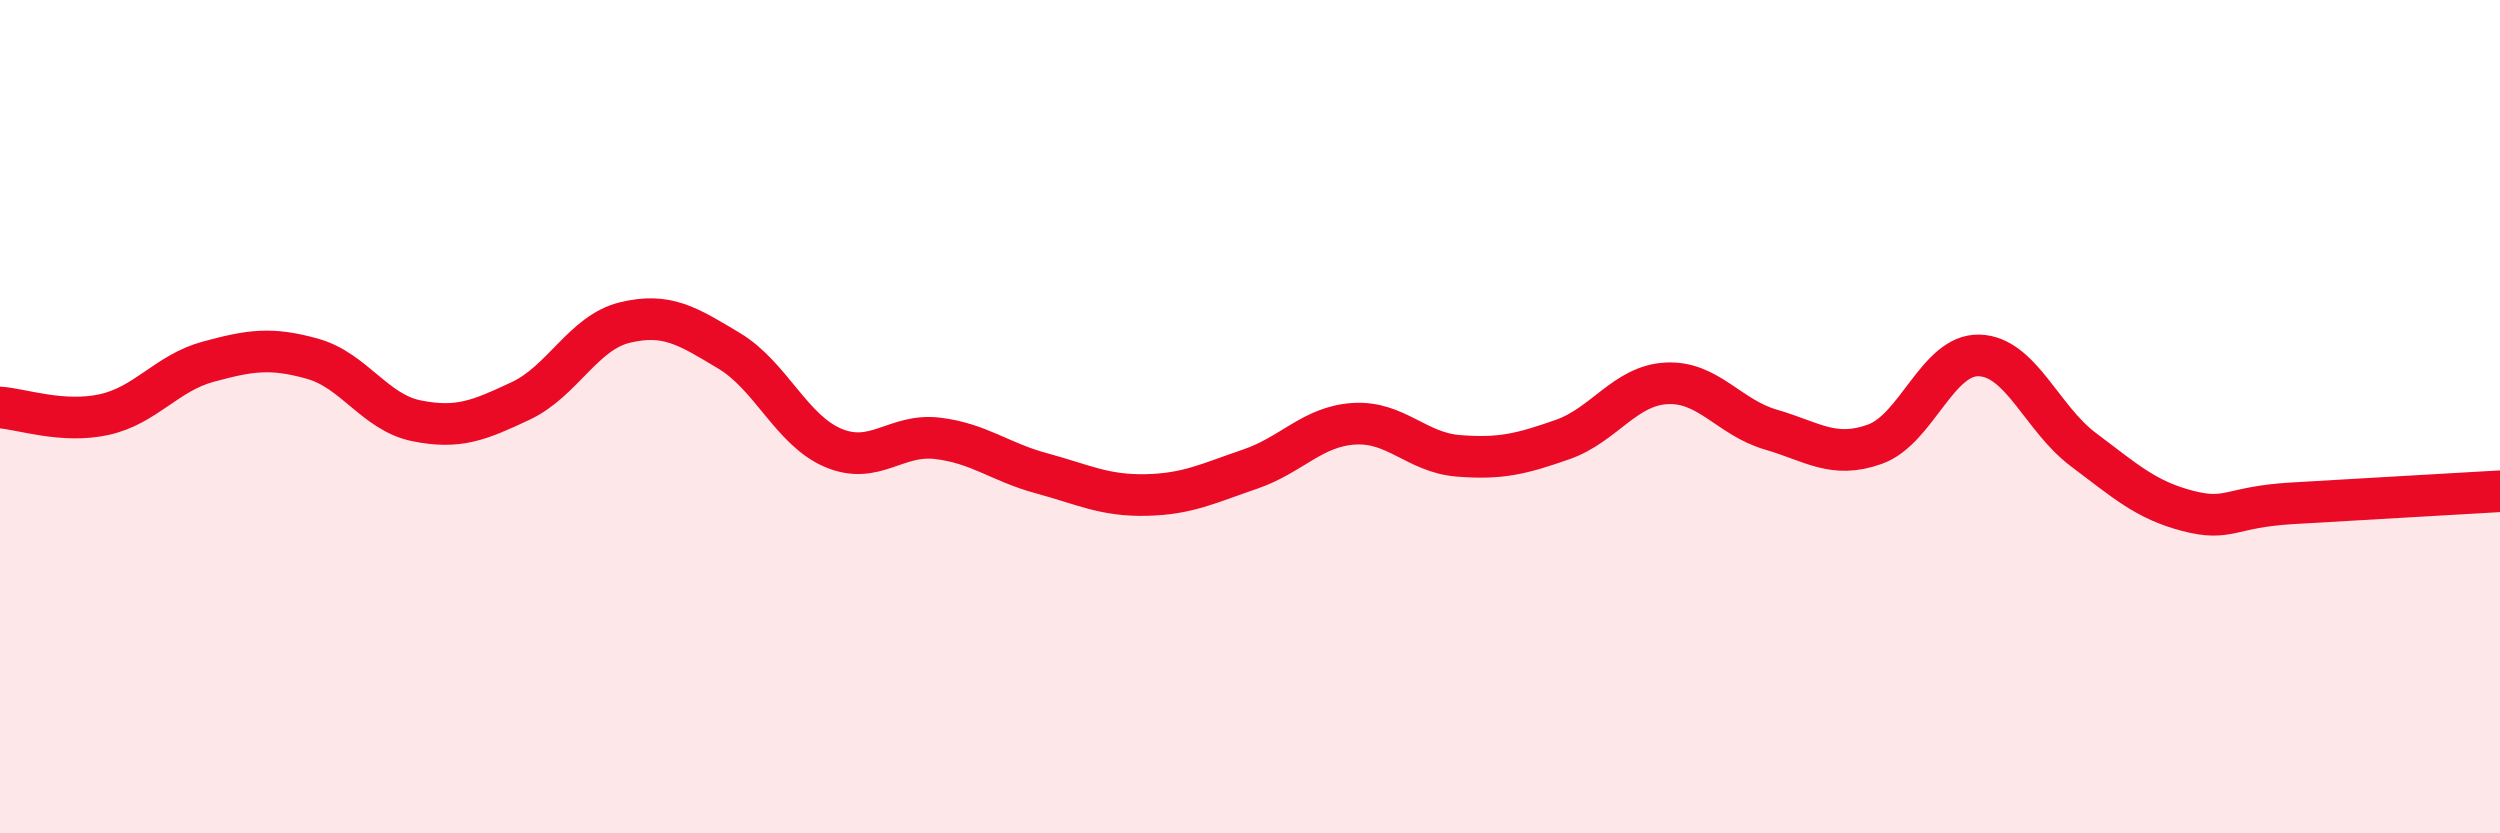 
    <svg width="60" height="20" viewBox="0 0 60 20" xmlns="http://www.w3.org/2000/svg">
      <path
        d="M 0,9.78 C 0.5,9.81 1.5,10.17 2.5,9.95 C 3.5,9.73 4,8.95 5,8.68 C 6,8.41 6.5,8.33 7.5,8.61 C 8.5,8.89 9,9.9 10,10.1 C 11,10.3 11.5,10.09 12.5,9.62 C 13.5,9.15 14,7.98 15,7.74 C 16,7.5 16.5,7.82 17.5,8.42 C 18.5,9.02 19,10.33 20,10.75 C 21,11.17 21.5,10.4 22.5,10.52 C 23.5,10.64 24,11.09 25,11.36 C 26,11.63 26.5,11.9 27.5,11.88 C 28.5,11.86 29,11.6 30,11.26 C 31,10.92 31.5,10.23 32.5,10.17 C 33.5,10.11 34,10.86 35,10.94 C 36,11.02 36.5,10.9 37.5,10.55 C 38.5,10.2 39,9.25 40,9.2 C 41,9.15 41.5,10.02 42.5,10.31 C 43.5,10.6 44,11.02 45,10.66 C 46,10.3 46.5,8.5 47.5,8.53 C 48.5,8.56 49,10.04 50,10.79 C 51,11.54 51.5,12 52.5,12.26 C 53.5,12.52 53.5,12.17 55,12.08 C 56.5,11.99 59,11.85 60,11.79L60 20L0 20Z"
        fill="#EB0A25"
        opacity="0.1"
        stroke-linecap="round"
        stroke-linejoin="round"
      />
      <path
        d="M 0,9.78 C 0.5,9.81 1.5,10.17 2.5,9.95 C 3.5,9.73 4,8.95 5,8.68 C 6,8.41 6.5,8.33 7.5,8.61 C 8.5,8.89 9,9.9 10,10.1 C 11,10.3 11.5,10.09 12.5,9.62 C 13.5,9.15 14,7.98 15,7.74 C 16,7.5 16.5,7.82 17.5,8.42 C 18.5,9.02 19,10.33 20,10.75 C 21,11.17 21.5,10.4 22.5,10.52 C 23.5,10.64 24,11.09 25,11.36 C 26,11.63 26.5,11.9 27.5,11.88 C 28.5,11.86 29,11.6 30,11.26 C 31,10.92 31.5,10.23 32.5,10.17 C 33.5,10.11 34,10.86 35,10.94 C 36,11.02 36.5,10.9 37.5,10.55 C 38.5,10.2 39,9.25 40,9.2 C 41,9.15 41.5,10.02 42.5,10.31 C 43.5,10.6 44,11.02 45,10.66 C 46,10.3 46.5,8.5 47.5,8.53 C 48.5,8.56 49,10.04 50,10.79 C 51,11.54 51.5,12 52.5,12.26 C 53.5,12.52 53.5,12.17 55,12.08 C 56.5,11.99 59,11.85 60,11.79"
        stroke="#EB0A25"
        stroke-width="1"
        fill="none"
        stroke-linecap="round"
        stroke-linejoin="round"
      />
    </svg>
  